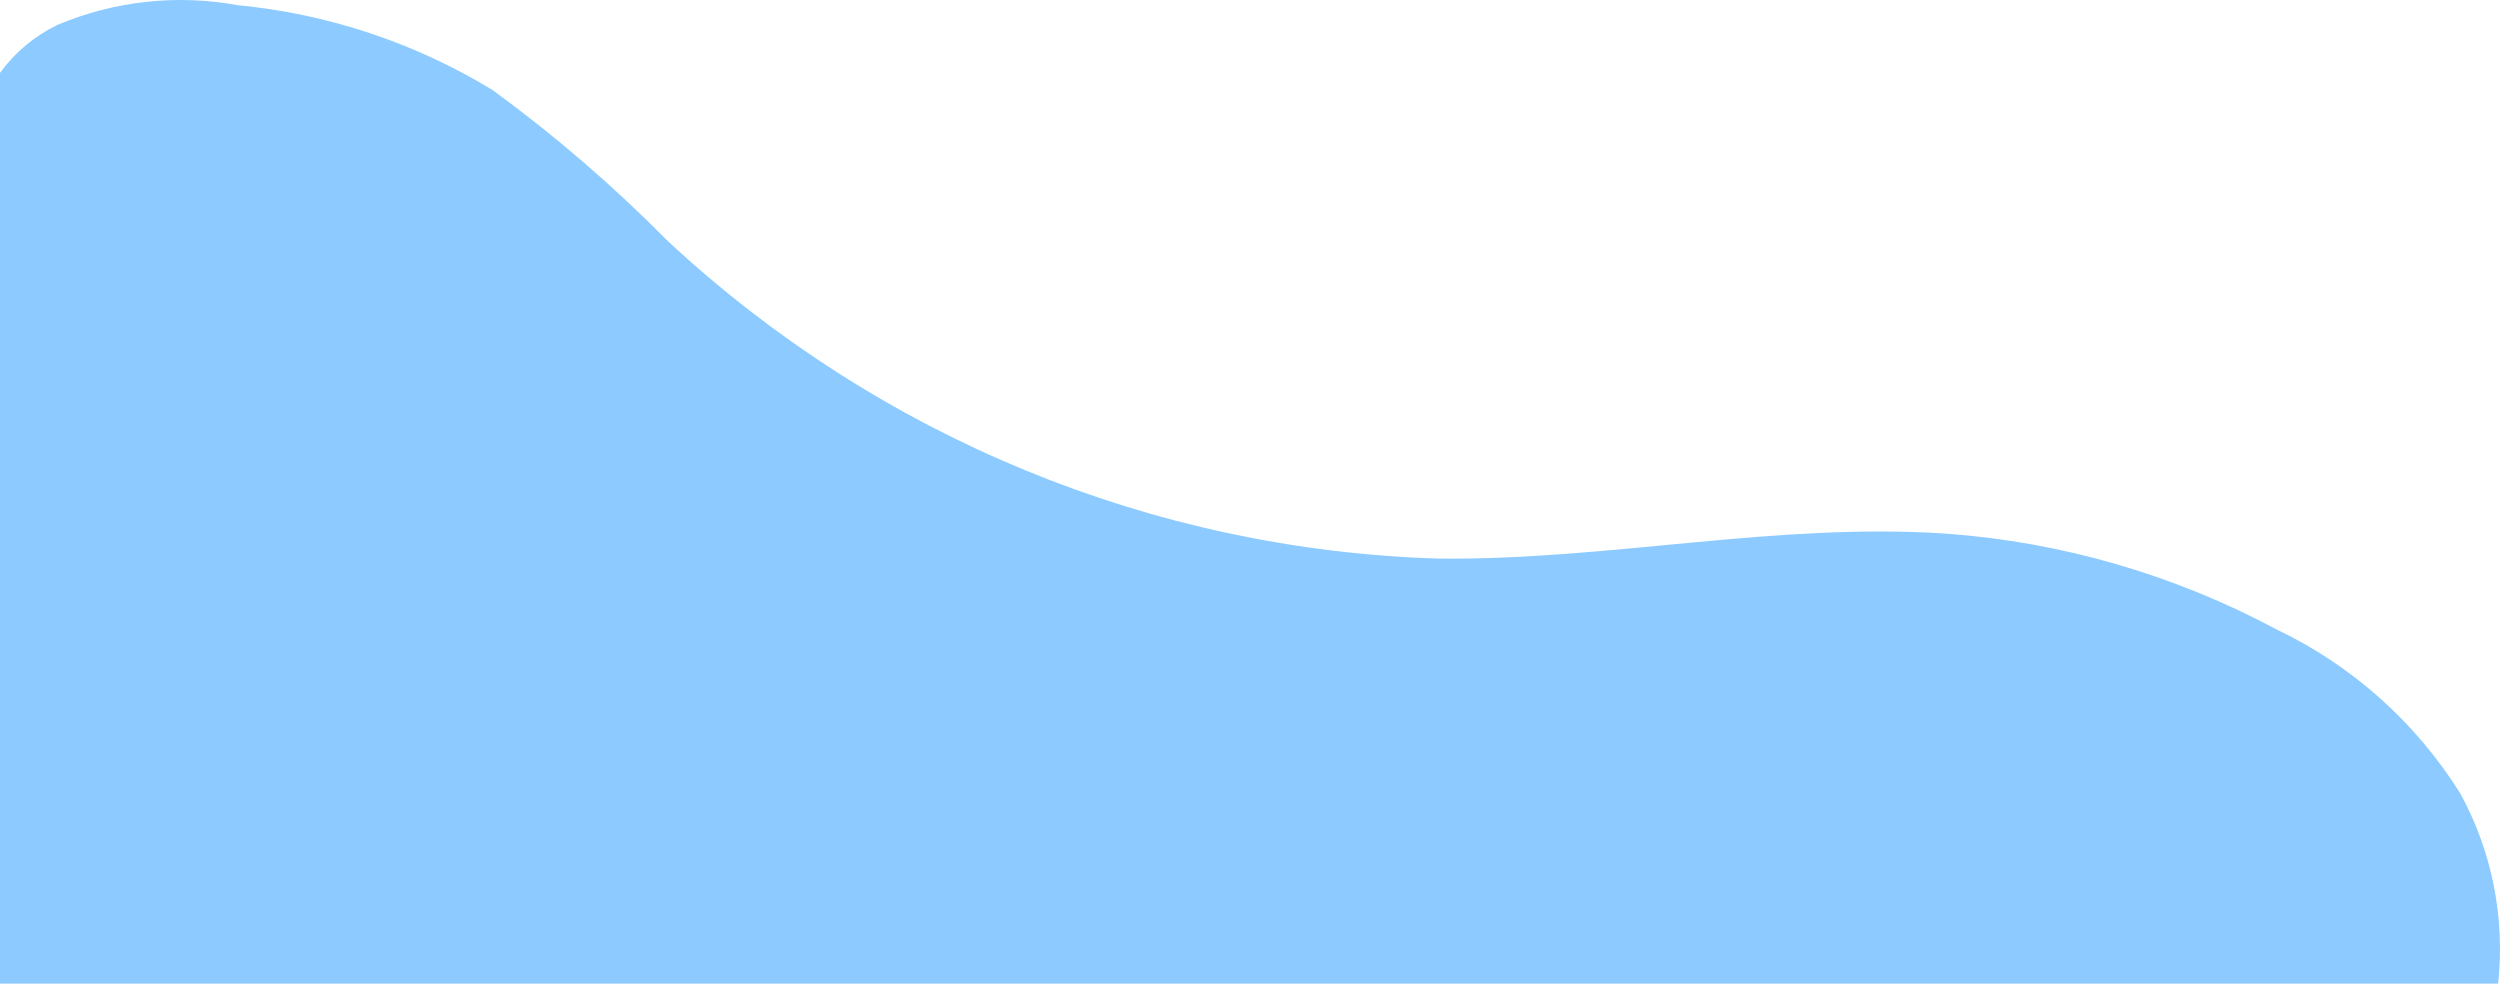 <?xml version="1.0" encoding="UTF-8"?> <svg xmlns="http://www.w3.org/2000/svg" width="488" height="192" viewBox="0 0 488 192" fill="none"> <path d="M487.638 192H0V14.222C2.92 10.223 6.763 7.011 11.191 4.869C22.313 0.179 34.532 -1.16 46.385 1.014C63.985 2.69 80.99 8.351 96.148 17.578C108.287 26.437 119.703 36.274 130.286 46.993C171.515 85.36 224.986 107.385 280.913 109.037C313.995 109.394 347.076 101.897 380.087 104.182C402.575 105.843 424.48 112.212 444.421 122.888C459.112 129.888 471.537 140.982 480.248 154.874C486.435 166.177 489.017 179.147 487.638 192Z" fill="#8CCAFF"></path> </svg> 